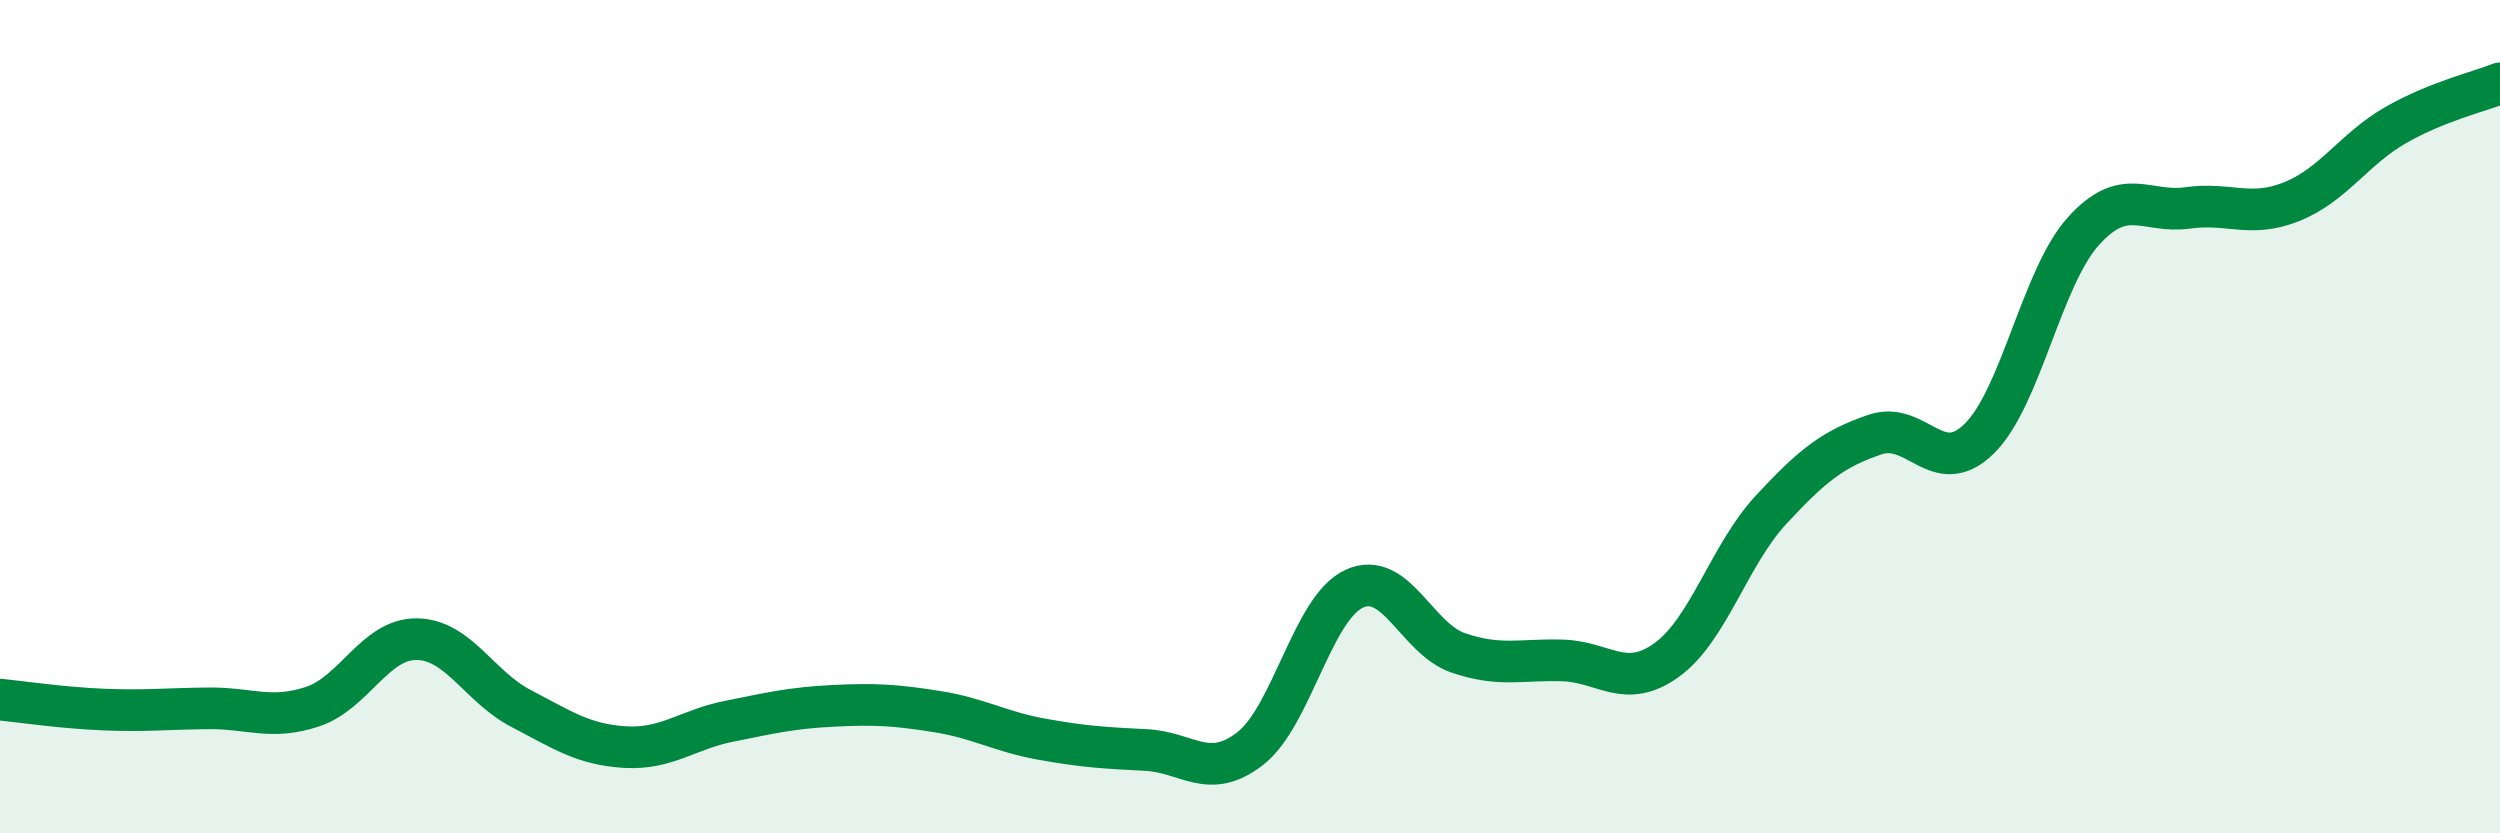 
    <svg width="60" height="20" viewBox="0 0 60 20" xmlns="http://www.w3.org/2000/svg">
      <path
        d="M 0,16.79 C 0.5,16.84 1.5,16.99 2.5,17.03 C 3.5,17.07 4,17.01 5,17 C 6,16.99 6.5,17.29 7.5,16.96 C 8.5,16.63 9,15.33 10,15.34 C 11,15.35 11.5,16.48 12.5,17 C 13.5,17.52 14,17.87 15,17.93 C 16,17.99 16.5,17.51 17.5,17.31 C 18.5,17.11 19,16.99 20,16.94 C 21,16.89 21.5,16.92 22.5,17.08 C 23.5,17.24 24,17.56 25,17.74 C 26,17.92 26.5,17.95 27.5,18 C 28.5,18.05 29,18.74 30,17.97 C 31,17.2 31.5,14.59 32.5,14.13 C 33.5,13.67 34,15.33 35,15.67 C 36,16.01 36.5,15.82 37.5,15.85 C 38.5,15.88 39,16.56 40,15.84 C 41,15.12 41.5,13.32 42.5,12.24 C 43.5,11.16 44,10.77 45,10.43 C 46,10.09 46.5,11.51 47.5,10.53 C 48.5,9.55 49,6.66 50,5.55 C 51,4.44 51.5,5.13 52.5,4.99 C 53.5,4.85 54,5.24 55,4.84 C 56,4.44 56.5,3.57 57.5,3 C 58.5,2.43 59.5,2.2 60,2L60 20L0 20Z"
        fill="#008740"
        opacity="0.1"
        stroke-linecap="round"
        stroke-linejoin="round"
      />
      <path
        d="M 0,16.79 C 0.5,16.84 1.5,16.99 2.5,17.03 C 3.5,17.07 4,17.01 5,17 C 6,16.99 6.5,17.29 7.5,16.96 C 8.5,16.63 9,15.33 10,15.34 C 11,15.35 11.5,16.48 12.5,17 C 13.5,17.52 14,17.87 15,17.93 C 16,17.99 16.5,17.51 17.5,17.31 C 18.5,17.11 19,16.99 20,16.94 C 21,16.89 21.5,16.92 22.5,17.08 C 23.5,17.24 24,17.56 25,17.74 C 26,17.92 26.5,17.95 27.5,18 C 28.5,18.05 29,18.74 30,17.97 C 31,17.2 31.5,14.59 32.5,14.13 C 33.5,13.67 34,15.33 35,15.67 C 36,16.01 36.5,15.82 37.5,15.85 C 38.5,15.88 39,16.56 40,15.84 C 41,15.12 41.5,13.32 42.5,12.24 C 43.5,11.16 44,10.77 45,10.43 C 46,10.09 46.5,11.51 47.5,10.53 C 48.5,9.55 49,6.66 50,5.55 C 51,4.44 51.5,5.13 52.5,4.99 C 53.5,4.85 54,5.24 55,4.84 C 56,4.44 56.5,3.57 57.5,3 C 58.5,2.43 59.5,2.2 60,2"
        stroke="#008740"
        stroke-width="1"
        fill="none"
        stroke-linecap="round"
        stroke-linejoin="round"
      />
    </svg>
  